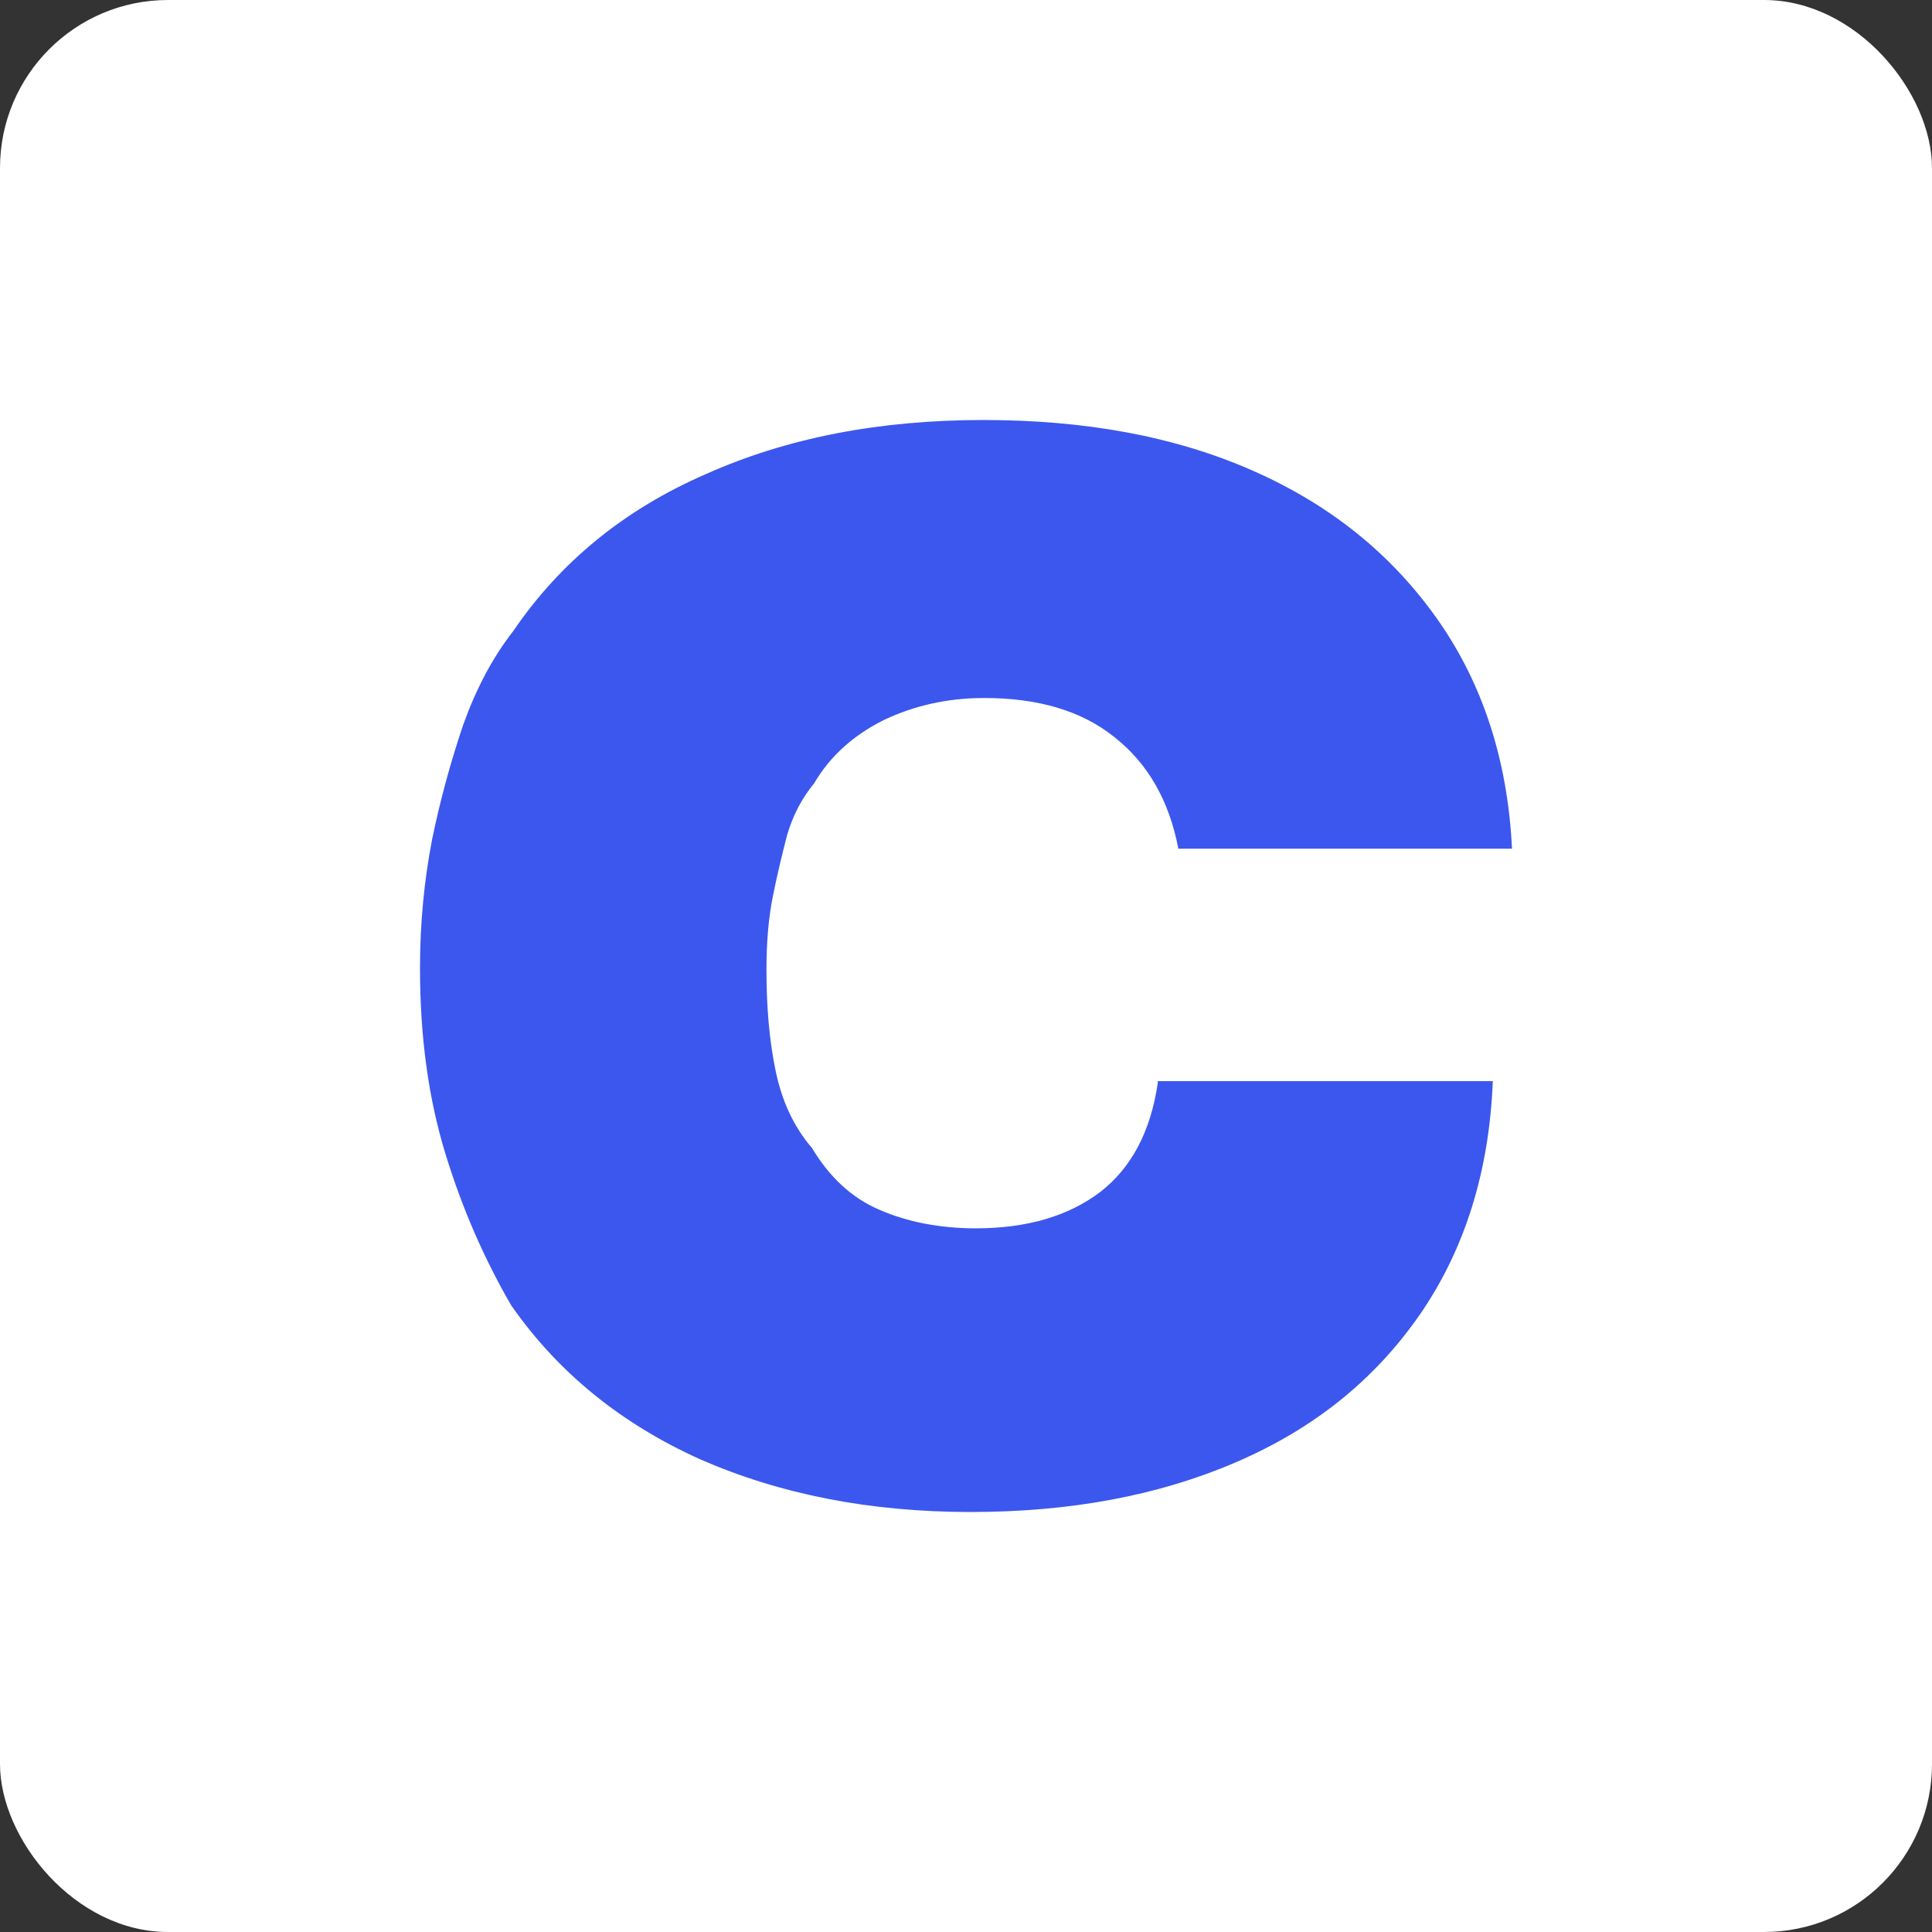 <svg width="46" height="46" viewBox="0 0 46 46" fill="none" xmlns="http://www.w3.org/2000/svg">
<rect x="0" y="0" width="46" height="46" fill="#333333" stroke="none"/>
<rect width="46" height="46" rx="4" fill="white"/>
<path d="M29.818 11.202C27.971 10.389 25.837 10 23.415 10C20.942 10 18.74 10.423 16.809 11.287C14.861 12.133 13.337 13.385 12.219 15.027C11.728 15.654 11.338 16.398 11.033 17.245C10.728 18.143 10.479 19.058 10.288 19.987C10.102 20.952 10 21.967 10 23.051C10 24.693 10.203 26.165 10.61 27.486C11.016 28.806 11.541 29.991 12.168 31.074C13.286 32.682 14.794 33.901 16.674 34.747C18.571 35.577 20.705 36 23.11 36C25.481 36 27.582 35.611 29.428 34.815C31.274 34.02 32.714 32.868 33.798 31.311C34.865 29.771 35.458 27.909 35.543 25.742H27.565V25.793C27.395 26.944 26.938 27.807 26.193 28.383C25.431 28.958 24.448 29.246 23.229 29.246C22.382 29.246 21.603 29.094 20.942 28.806C20.265 28.518 19.739 28.01 19.333 27.333C18.909 26.843 18.622 26.233 18.469 25.505C18.317 24.777 18.249 23.982 18.249 23.085C18.249 22.424 18.3 21.849 18.401 21.341C18.503 20.833 18.622 20.342 18.74 19.885C18.875 19.428 19.079 19.022 19.384 18.65C19.773 17.99 20.332 17.499 21.044 17.143C21.755 16.805 22.551 16.619 23.432 16.619C24.719 16.619 25.752 16.923 26.532 17.549C27.328 18.176 27.836 19.056 28.056 20.207H36C35.898 18.108 35.306 16.28 34.221 14.74C33.12 13.182 31.664 12.014 29.818 11.202Z" fill="#3C57EE"/>
</svg>
